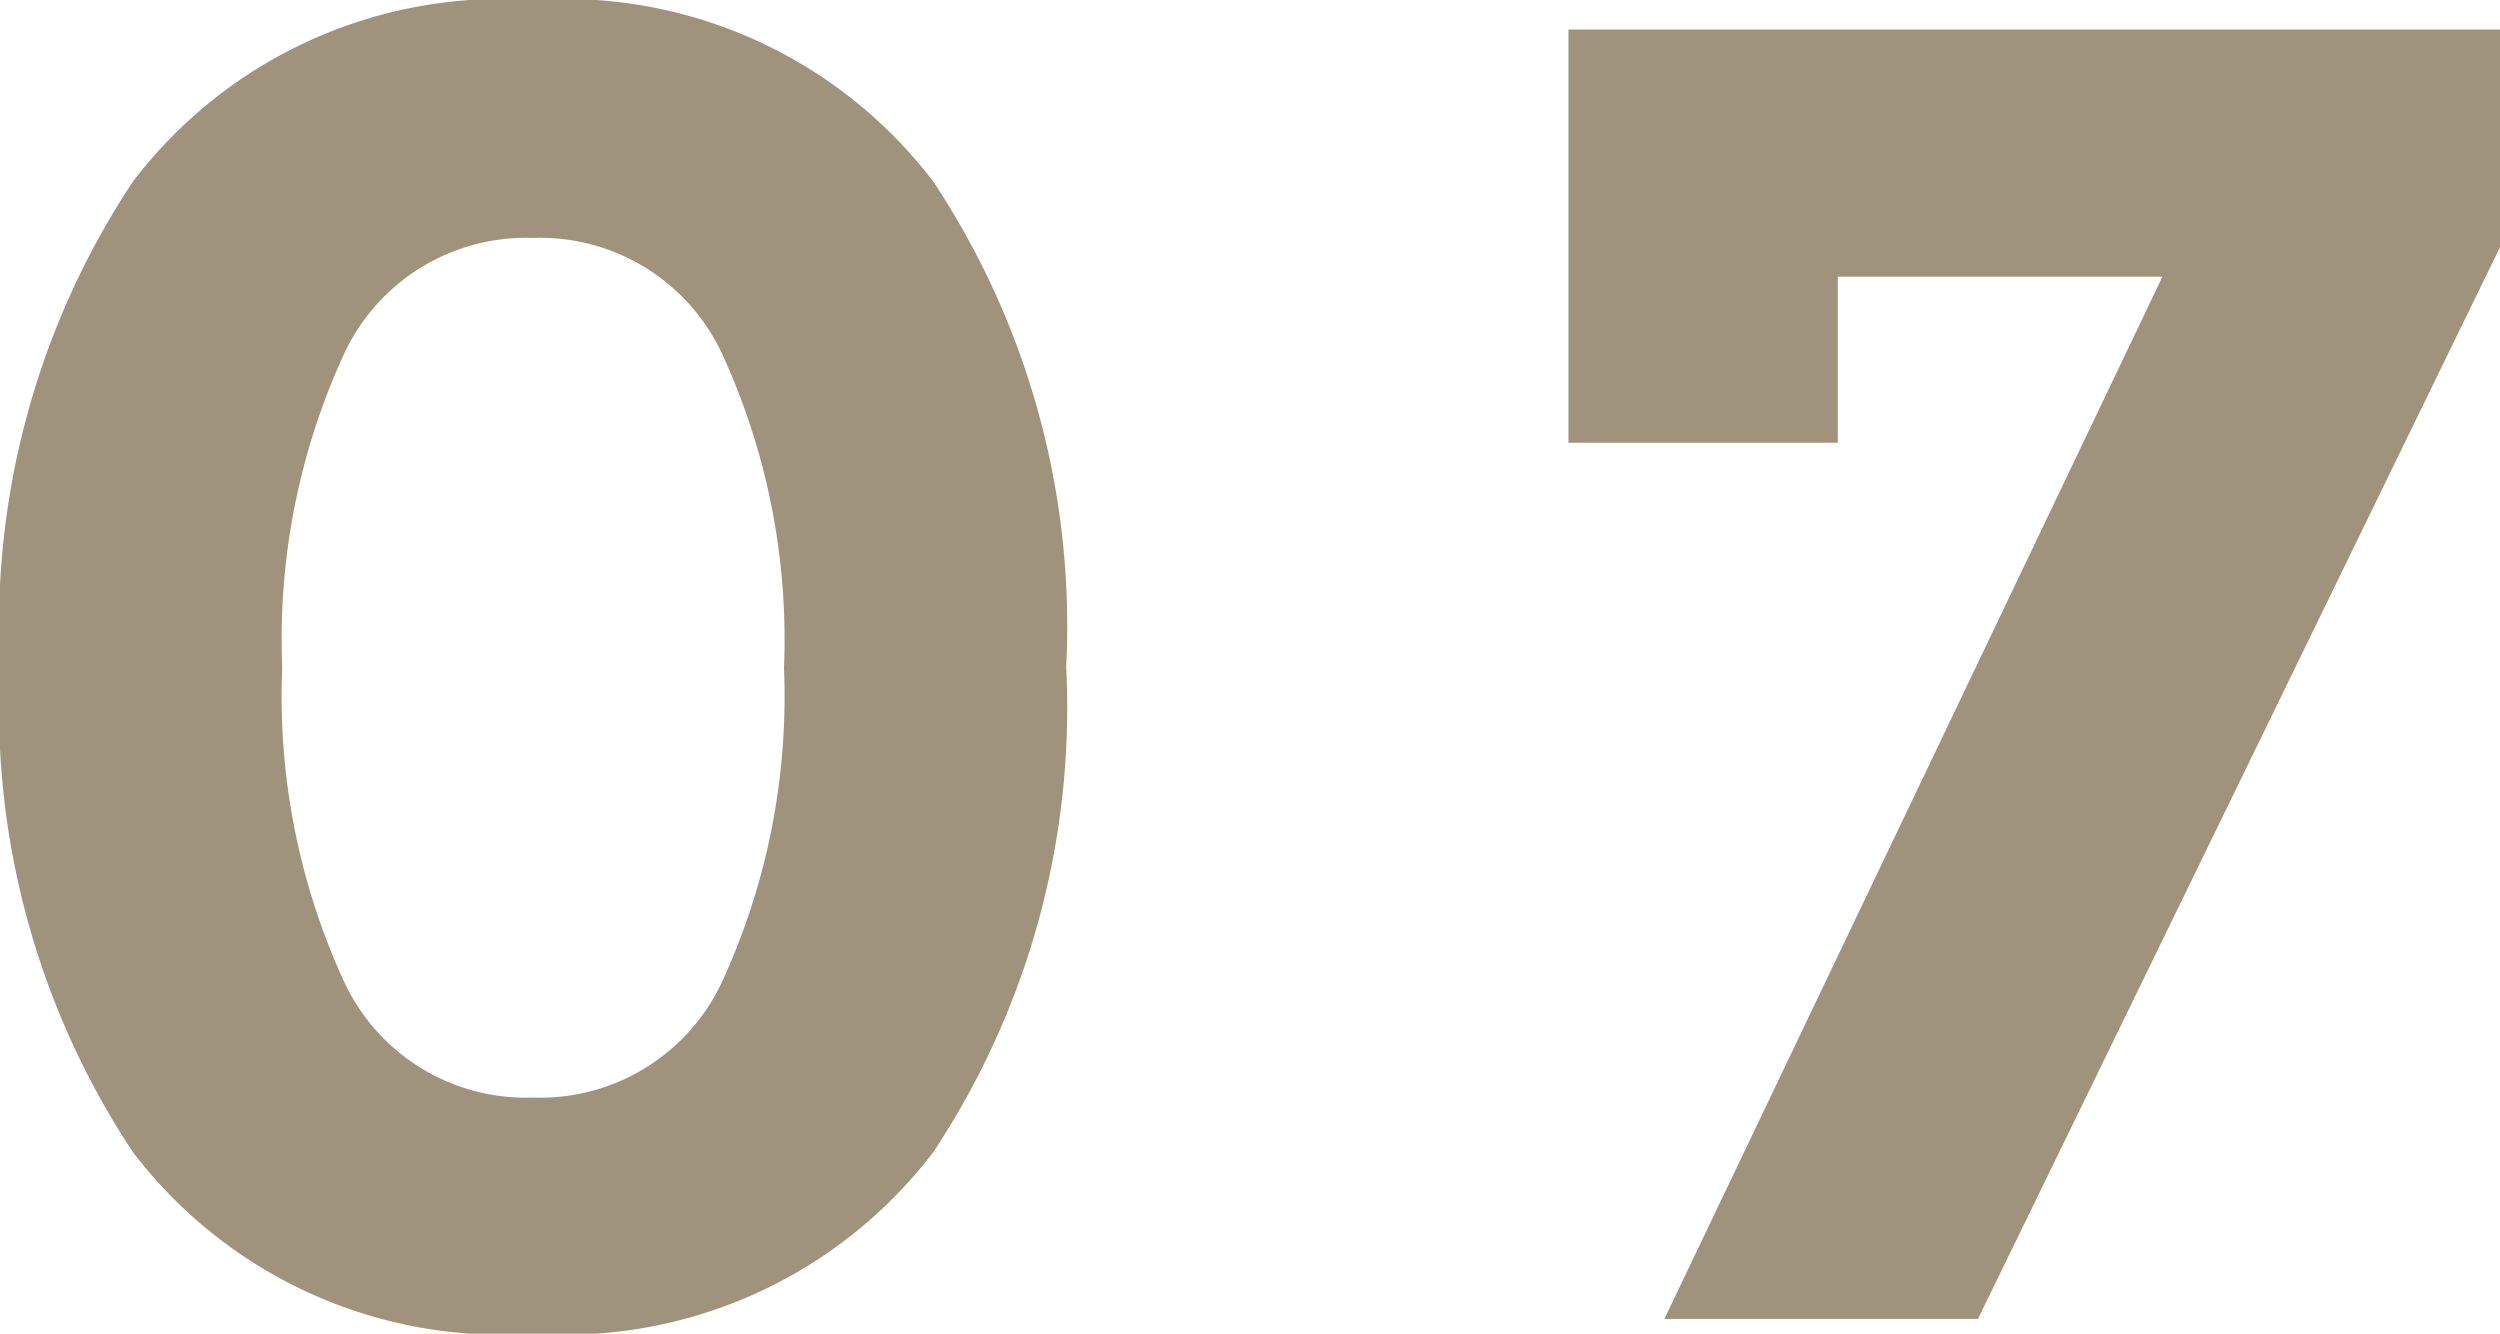 <svg xmlns="http://www.w3.org/2000/svg" viewBox="0 0 18.974 10.122"><defs><style>.cls-1{fill:#a0937c;}</style></defs><title>アセット 7</title><g id="レイヤー_2" data-name="レイヤー 2"><g id="レイヤー_1-2" data-name="レイヤー 1"><path class="cls-1" d="M4.046,10.122A3.517,3.517,0,0,1,1.008,8.743,6.105,6.105,0,0,1,0,5.061,6.105,6.105,0,0,1,1.008,1.379,3.517,3.517,0,0,1,4.046,0,3.518,3.518,0,0,1,7.084,1.379,6.105,6.105,0,0,1,8.092,5.061,6.105,6.105,0,0,1,7.084,8.743,3.518,3.518,0,0,1,4.046,10.122ZM2.604,2.702a5.179,5.179,0,0,0-.462,2.366A5.175,5.175,0,0,0,2.604,7.434a1.521,1.521,0,0,0,1.442.896,1.522,1.522,0,0,0,1.442-.896,5.176,5.176,0,0,0,.462-2.366,5.179,5.179,0,0,0-.462-2.366,1.523,1.523,0,0,0-1.442-.896A1.522,1.522,0,0,0,2.604,2.702Z"/><path class="cls-1" d="M11.904,3.36V.224h7.07V1.876l-3.962,8.134H12.632l3.78-7.91H13.948V3.36Z"/></g></g></svg>